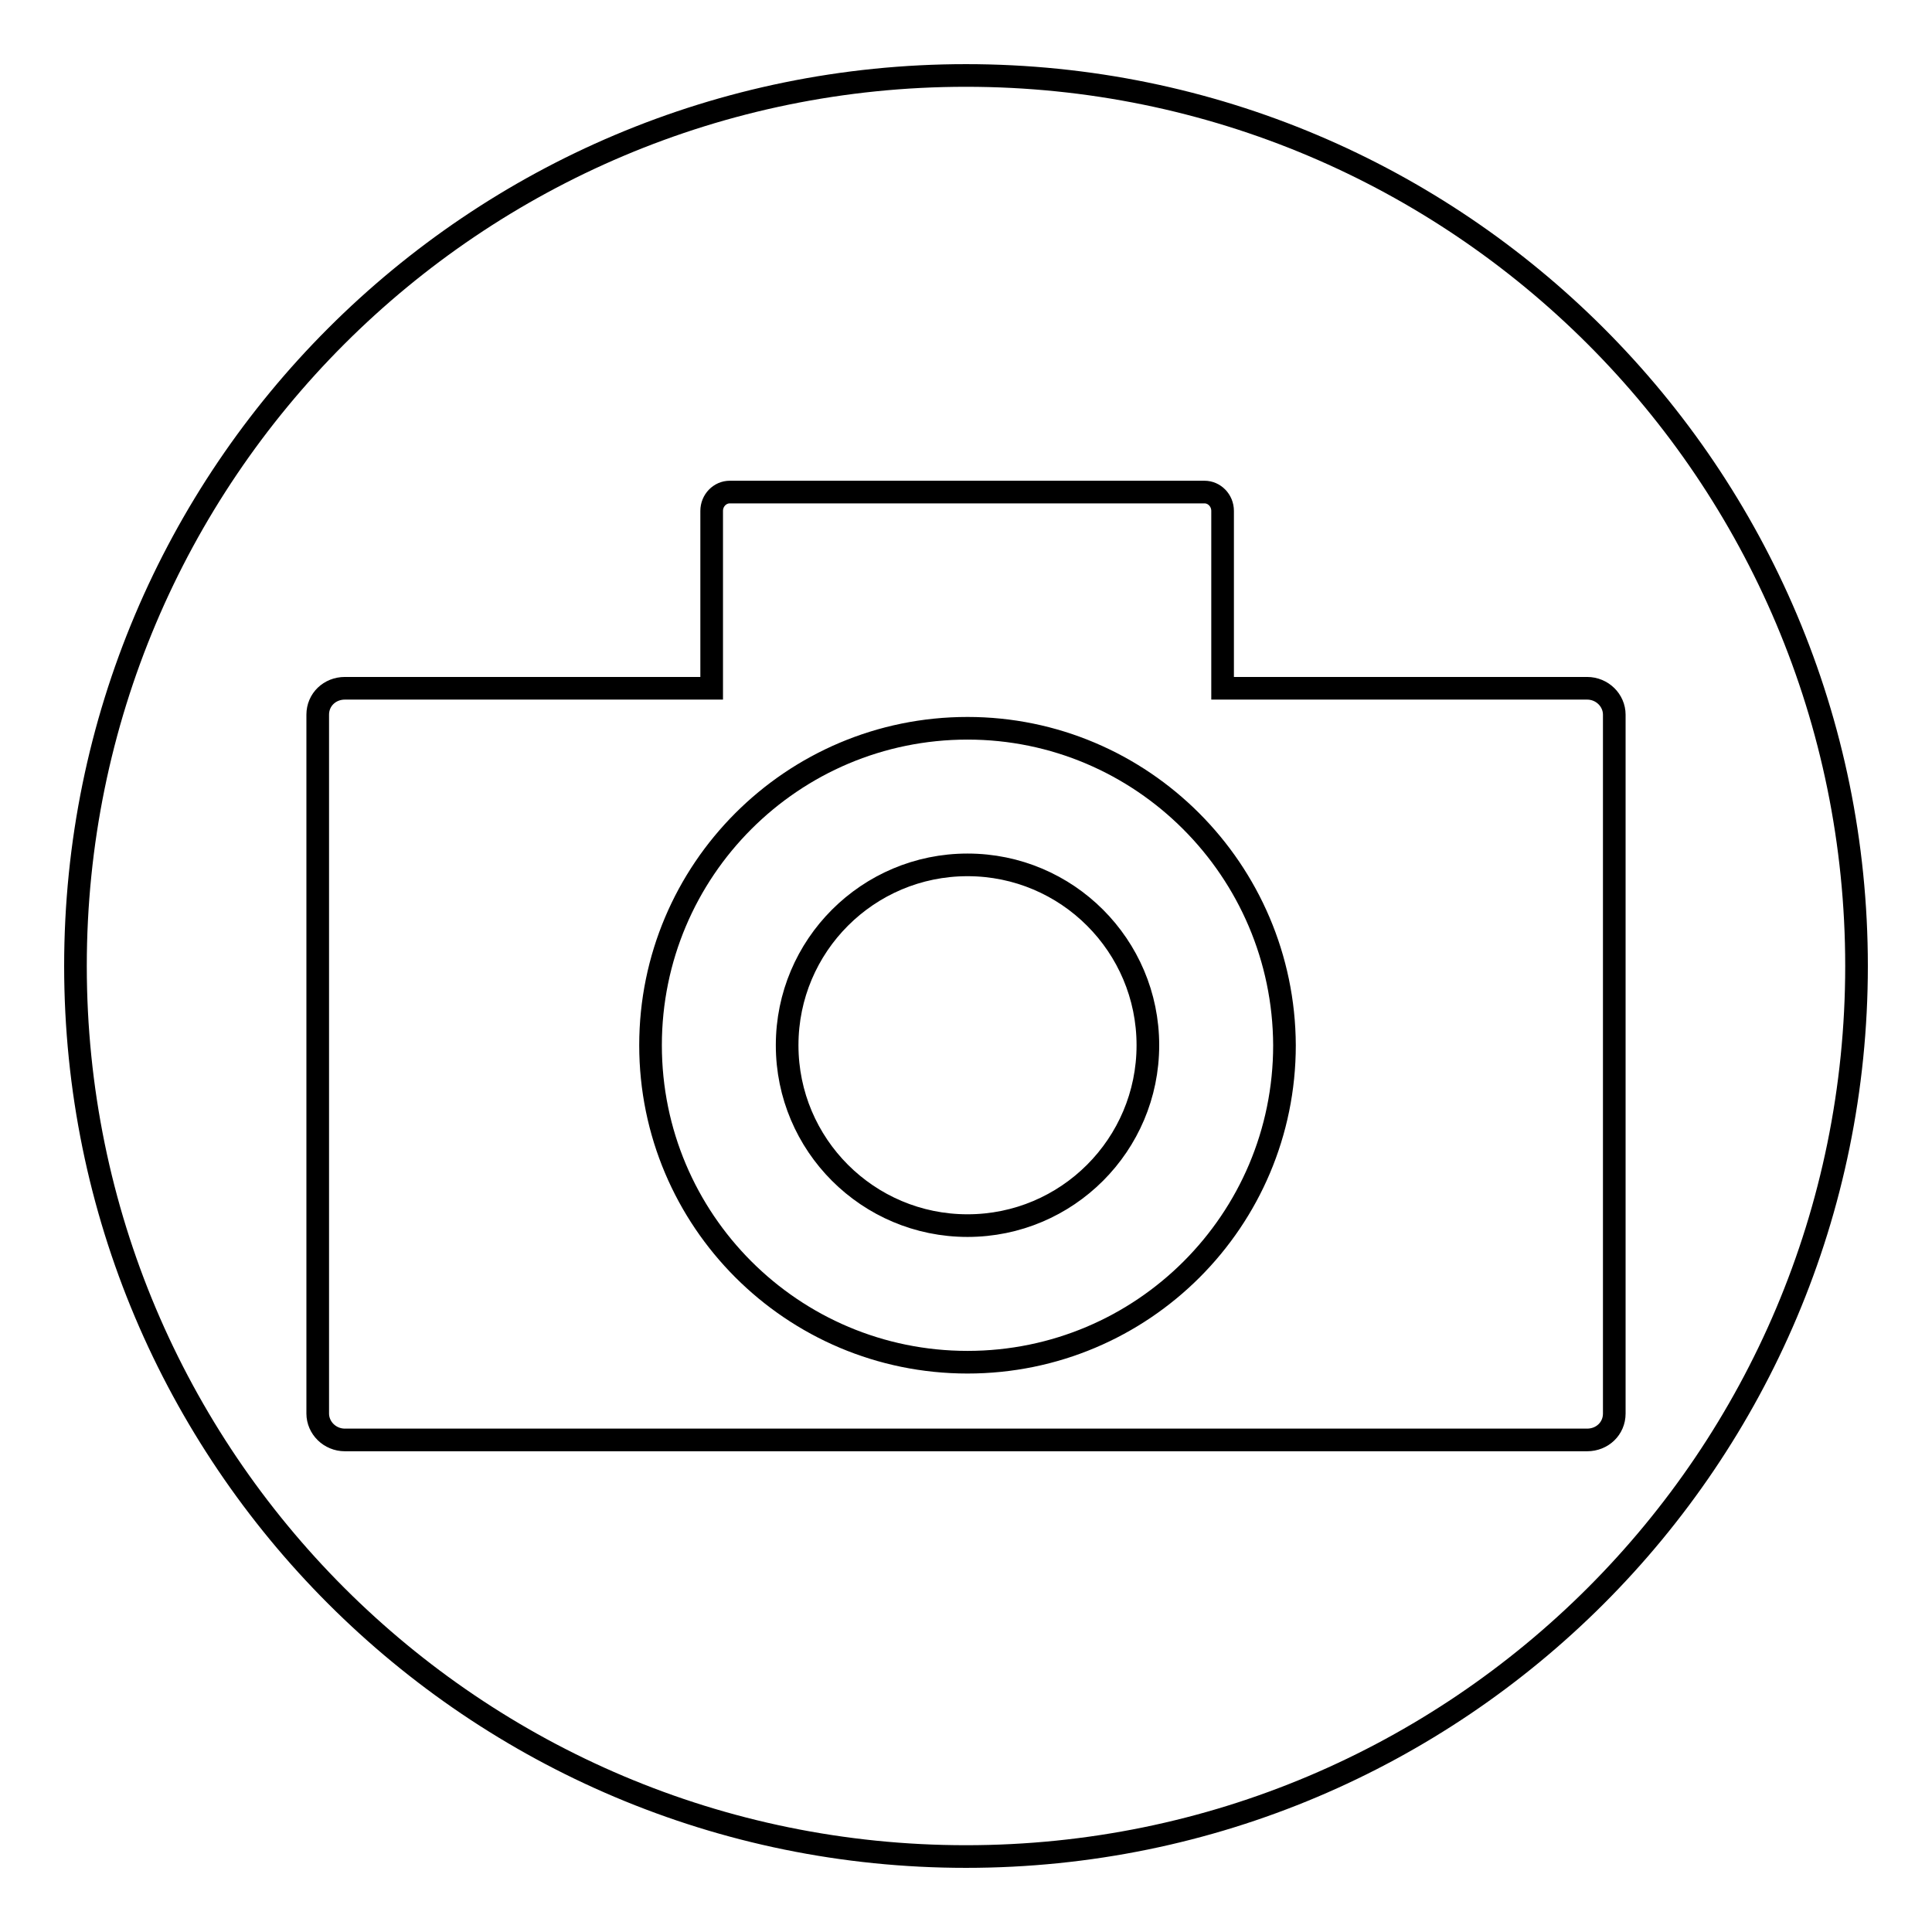 <?xml version="1.0" encoding="utf-8"?>
<!-- Svg Vector Icons : http://www.onlinewebfonts.com/icon -->
<!DOCTYPE svg PUBLIC "-//W3C//DTD SVG 1.1//EN" "http://www.w3.org/Graphics/SVG/1.1/DTD/svg11.dtd">
<svg version="1.1" xmlns="http://www.w3.org/2000/svg" xmlns:xlink="http://www.w3.org/1999/xlink" x="0px" y="0px" viewBox="0 0 256 256" enable-background="new 0 0 256 256" xml:space="preserve">
<g><g><g><g><path stroke-width="3" fill-opacity="0" stroke="#000000"  d="M128.2,96.5c-23.2,0-42,18.8-42,42c0,23.2,18.8,42,42,42c23.2,0,42-18.8,42-42C170.1,115.3,151.3,96.5,128.2,96.5z M128.2,162.4c-13.2,0-23.9-10.7-23.9-23.9s10.7-23.9,23.9-23.9s23.9,10.7,23.9,23.9C152.1,151.7,141.4,162.4,128.2,162.4z"/><path stroke-width="3" fill-opacity="0" stroke="#000000"  d="M128,10C62.8,10,10,62.8,10,128c0,65.2,52.8,118,118,118c65.2,0,118-52.8,118-118C246,62.8,193.2,10,128,10z M210.3,190.8H45.7c-2,0-3.6-1.6-3.6-3.5V94.7c0-2,1.6-3.5,3.6-3.5h48.6V67.7c0-1.4,1.1-2.5,2.4-2.5h62.9c1.3,0,2.4,1.1,2.4,2.5v23.5h48.3c2,0,3.6,1.6,3.6,3.5v92.6C213.9,189.3,212.3,190.8,210.3,190.8z"/></g></g><g></g><g></g><g></g><g></g><g></g><g></g><g></g><g></g><g></g><g></g><g></g><g></g><g></g><g></g><g></g></g></g>
</svg>
